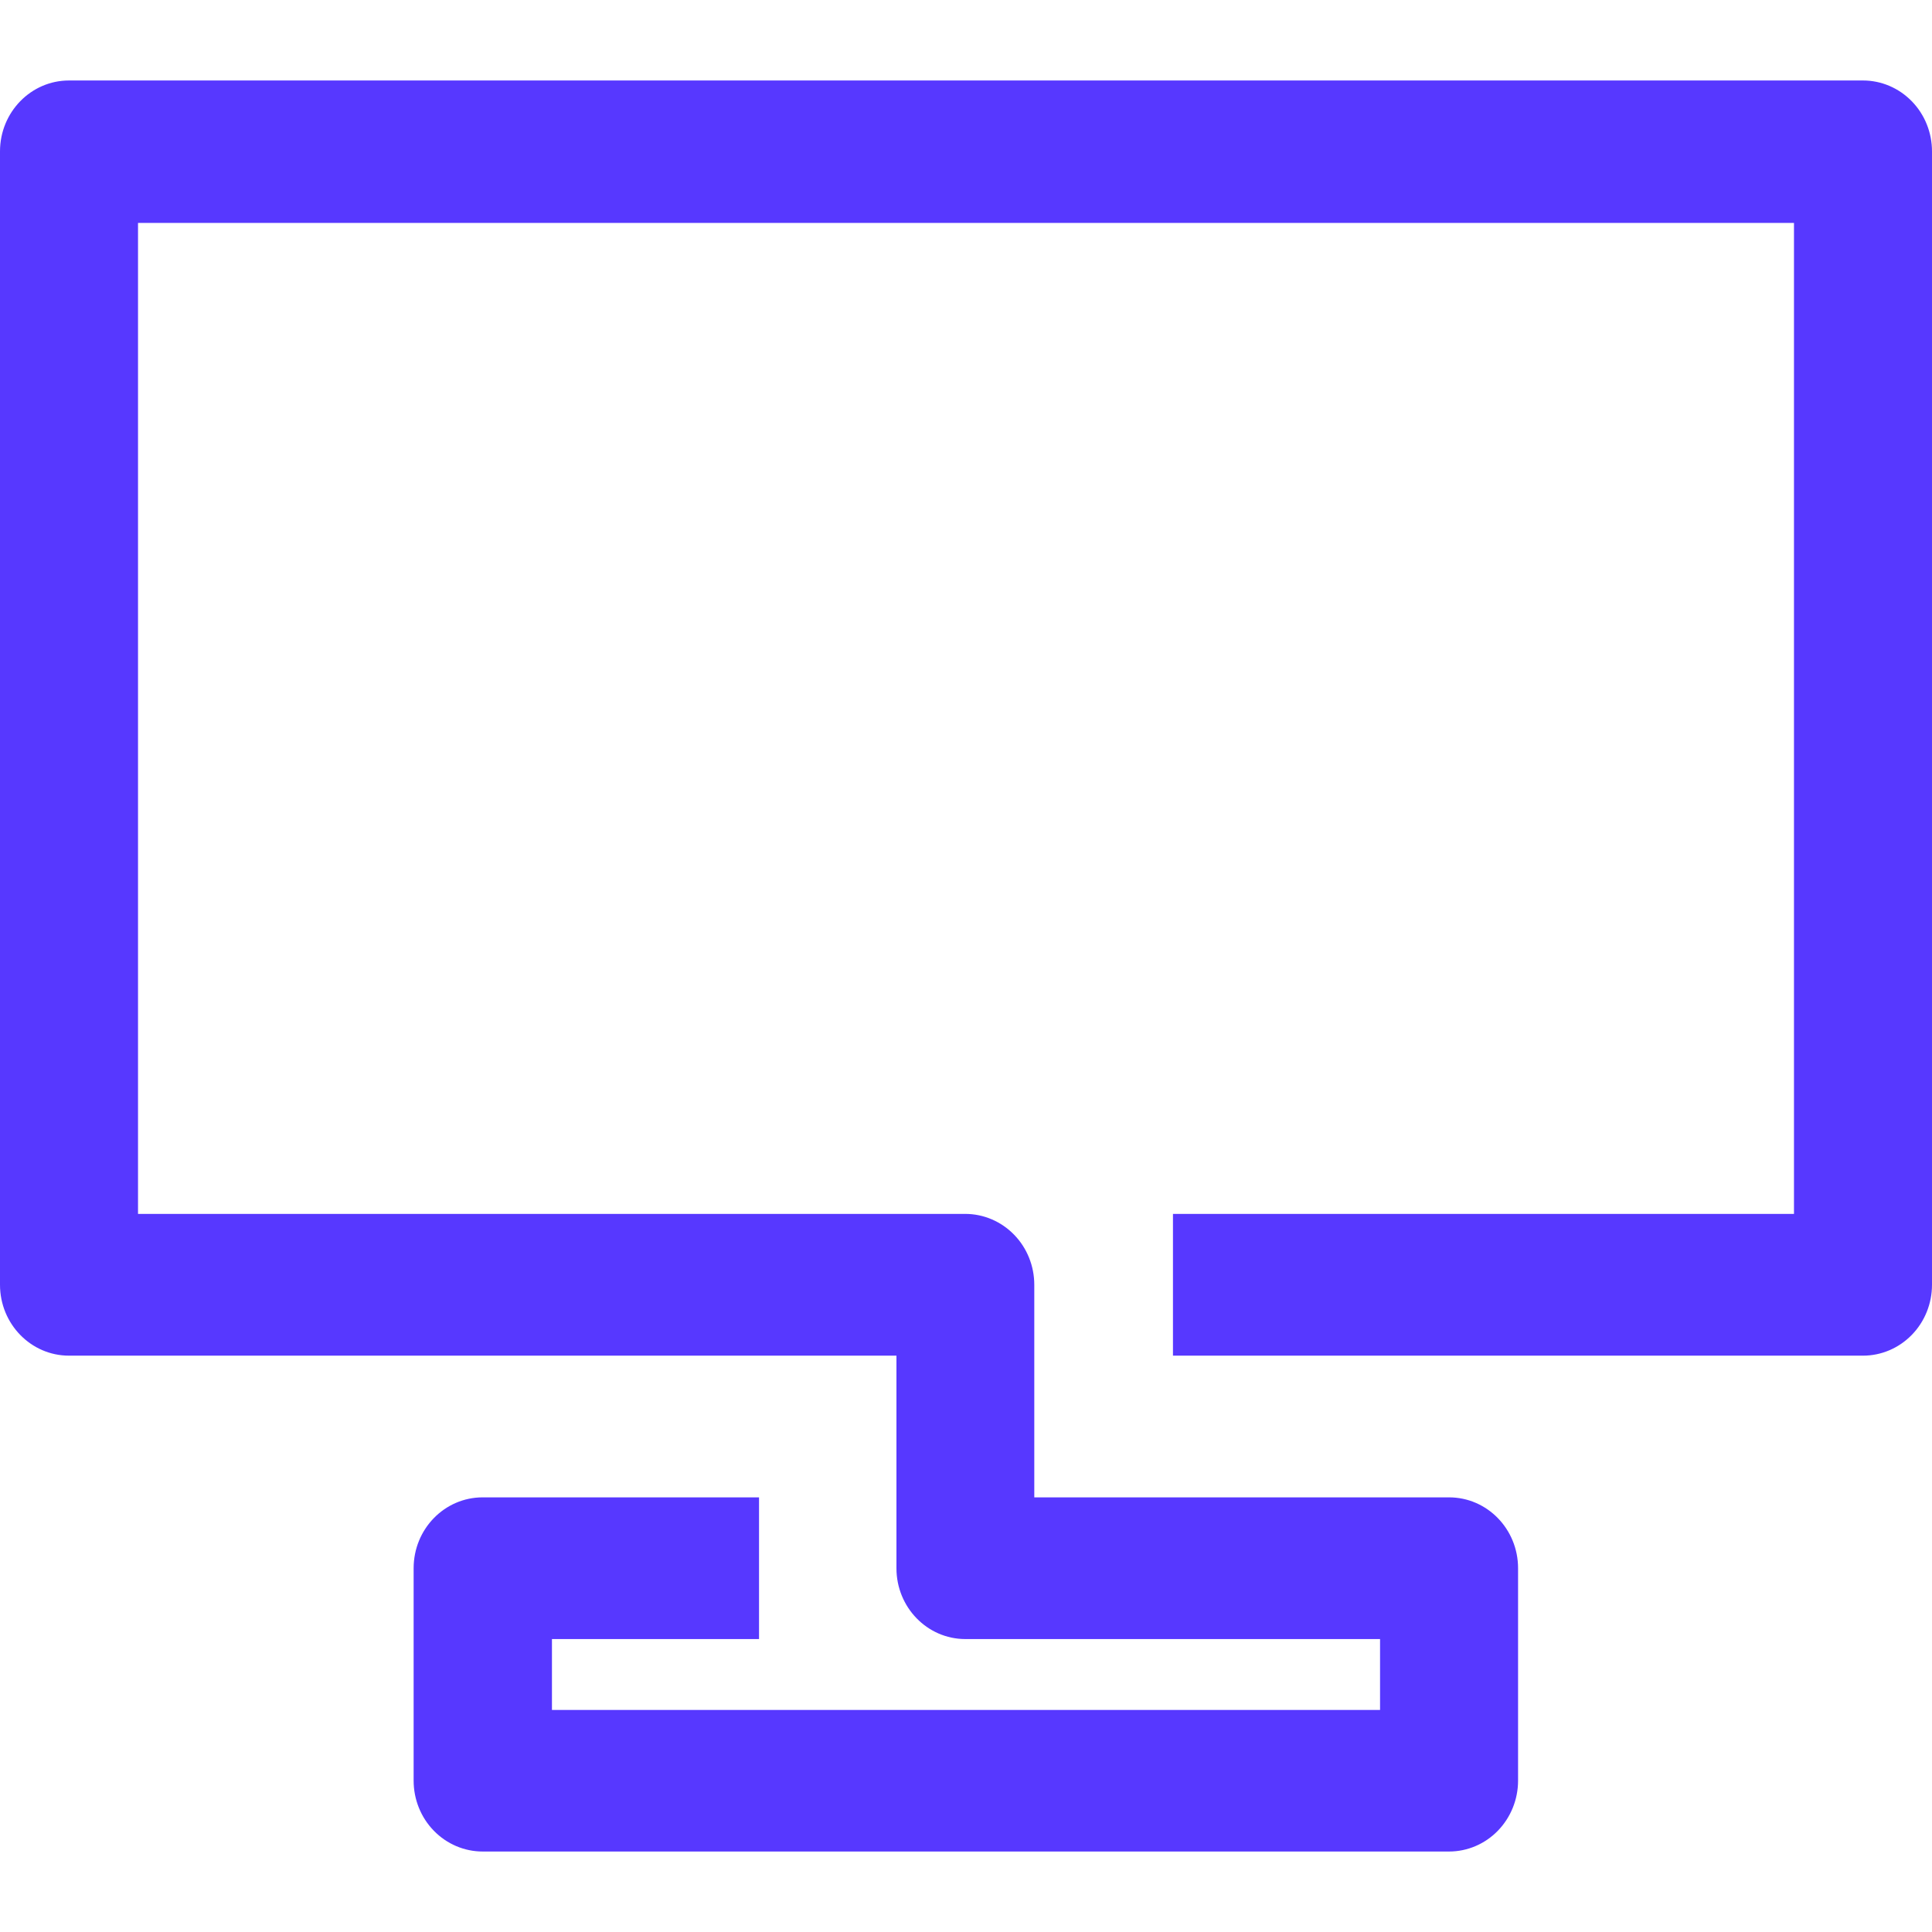 <svg width="32" height="32" viewBox="0 0 32 32" fill="none" xmlns="http://www.w3.org/2000/svg">
<path fill-rule="evenodd" clip-rule="evenodd" d="M24.001 30.667H7.994C7.691 30.667 7.4 30.543 7.186 30.323C6.971 30.103 6.851 29.804 6.851 29.493V25.975C6.851 25.326 7.363 24.801 7.994 24.801H12.572V27.148H9.142V28.322H22.858V27.148H15.988C15.358 27.147 14.848 26.622 14.848 25.975V22.454H1.143C0.512 22.454 0 21.928 0 21.28V2.507C0 1.859 0.512 1.333 1.143 1.333H30.857C31.16 1.333 31.451 1.457 31.665 1.677C31.88 1.897 32 2.196 32 2.507V21.28C32 21.591 31.88 21.89 31.665 22.11C31.451 22.33 31.16 22.454 30.857 22.454H19.428V20.106H29.714V3.692H2.286V20.106H15.988C16.291 20.106 16.582 20.23 16.796 20.45C17.011 20.67 17.131 20.969 17.131 21.28V24.801H24.001C24.632 24.801 25.144 25.326 25.144 25.975V29.493C25.144 29.804 25.023 30.103 24.809 30.323C24.595 30.543 24.304 30.667 24.001 30.667Z" fill="#5738FF"/>
</svg>
